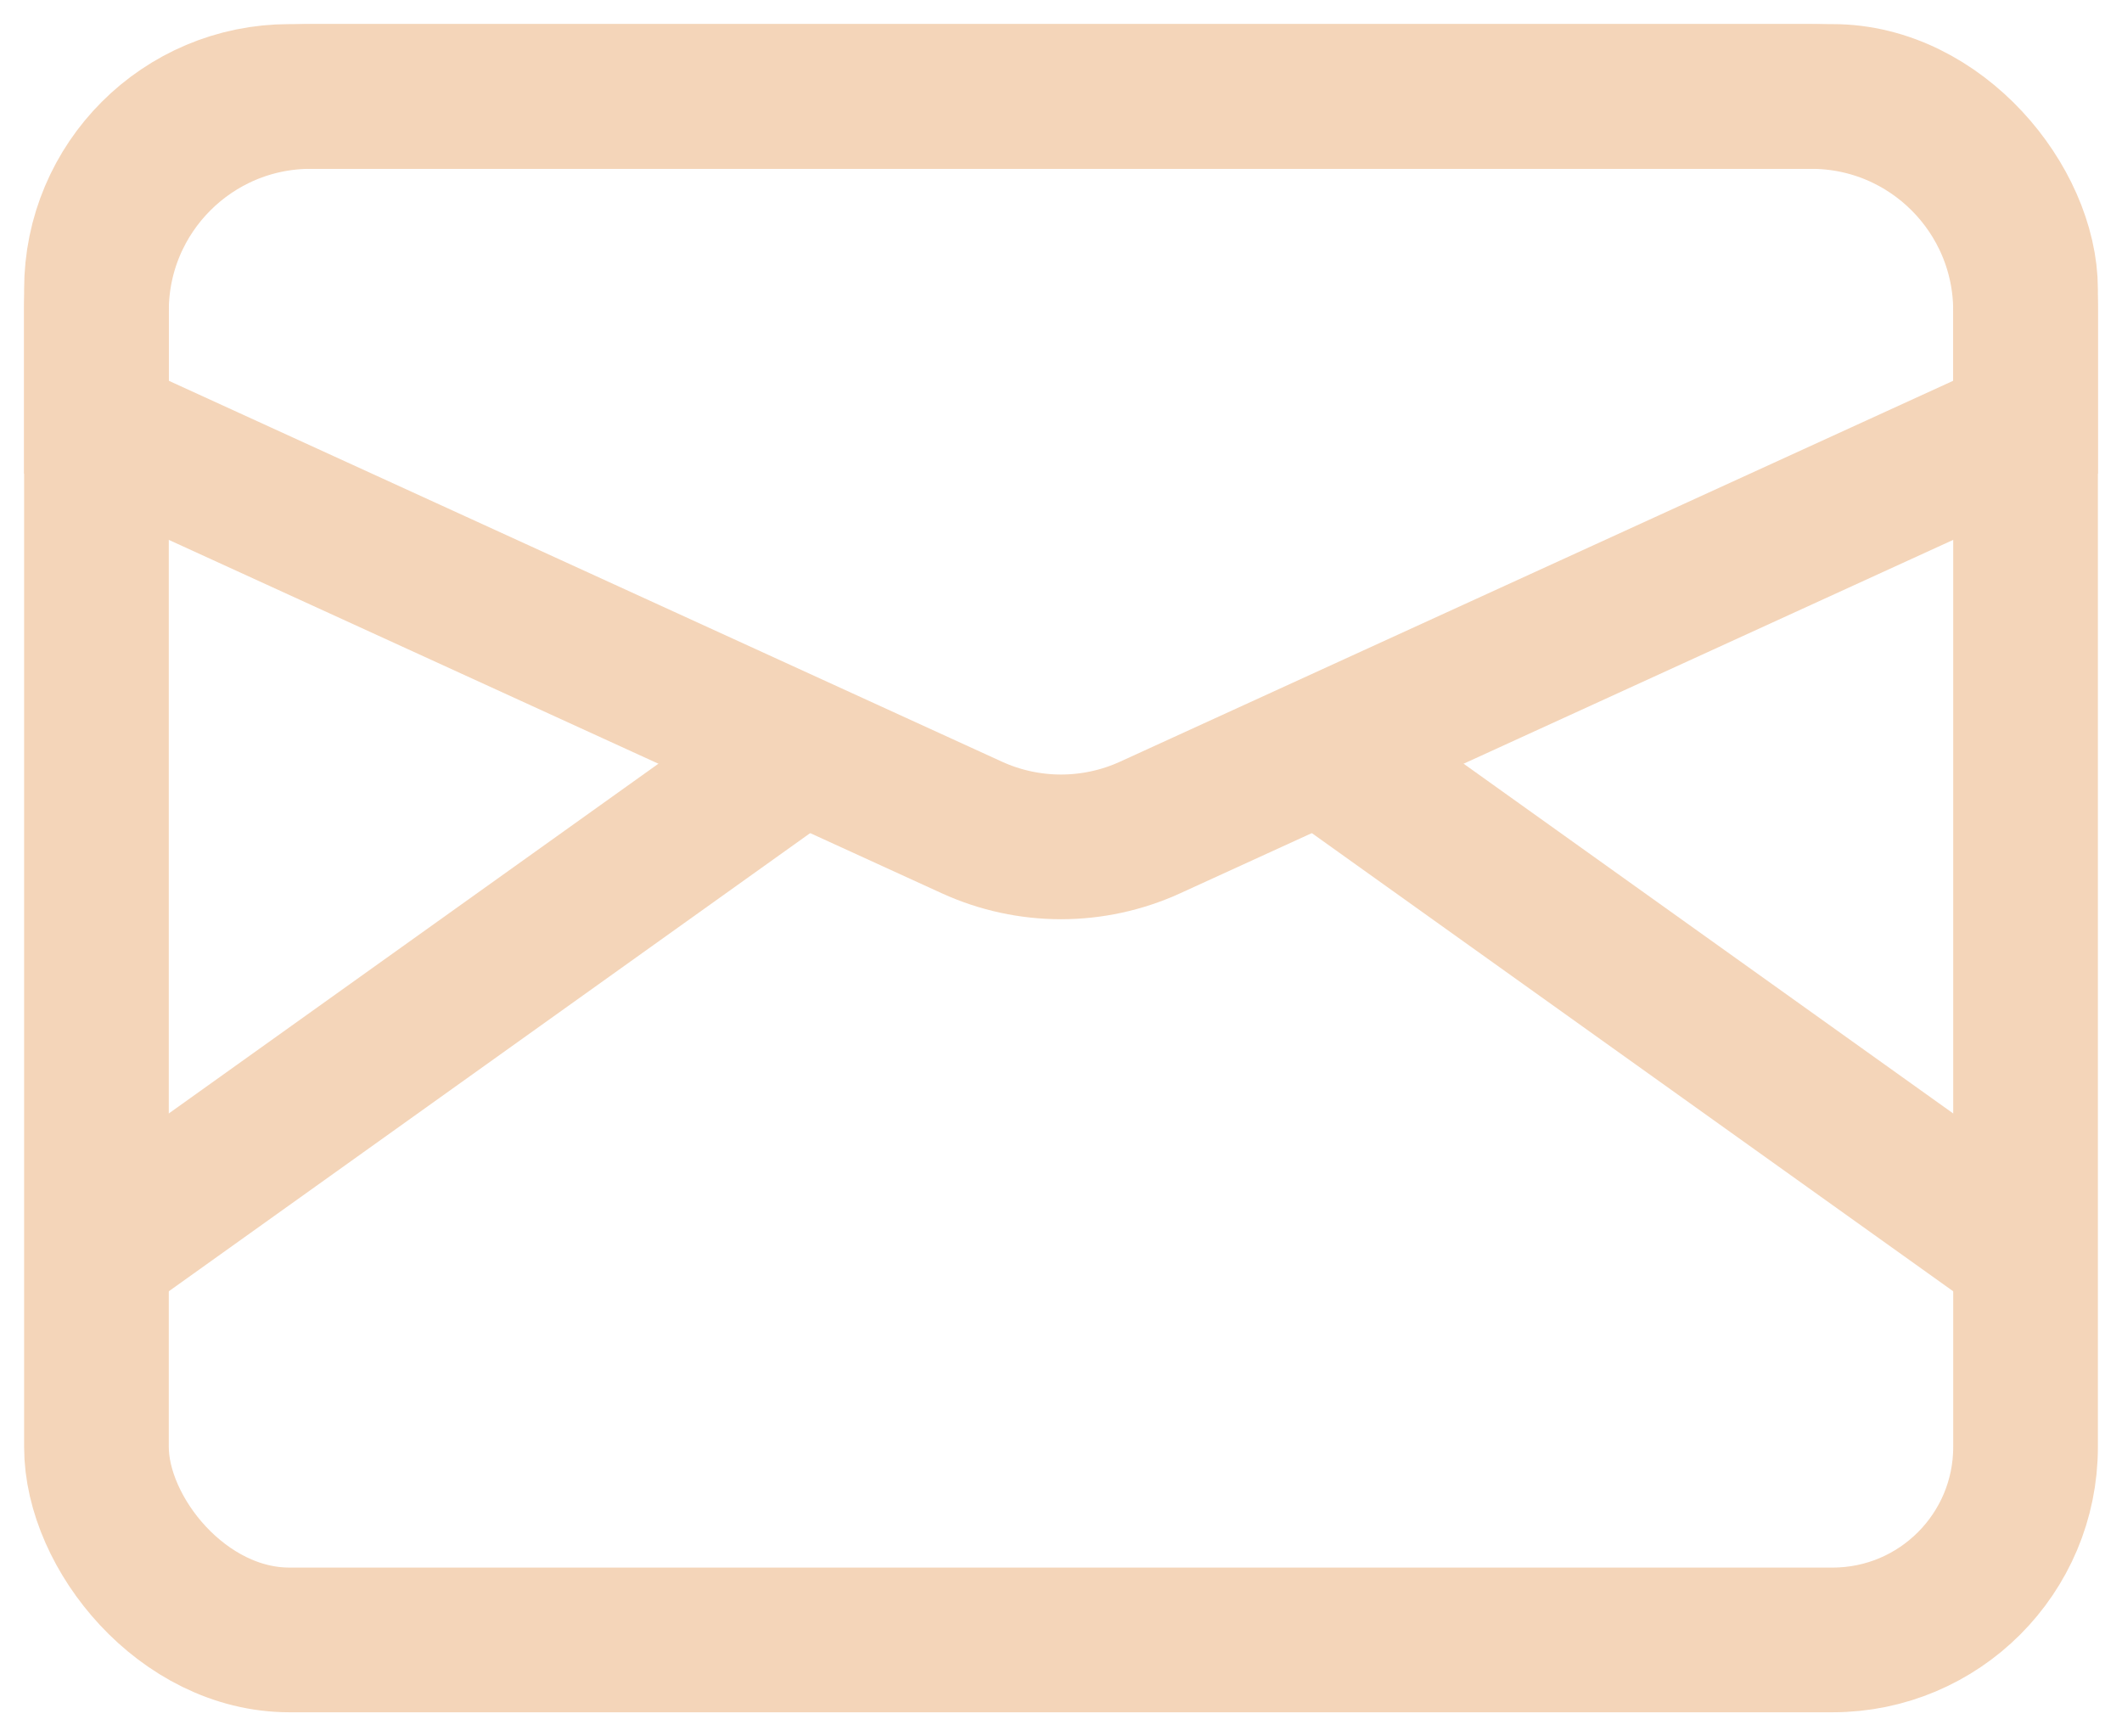 <svg width="22" height="18" viewBox="0 0 22 18" fill="none" xmlns="http://www.w3.org/2000/svg">
<rect x="1" y="1" width="20" height="16" rx="2" stroke="#F4D5B9" stroke-width="1.5"/>
<path d="M1 3.222C1 1.995 1.995 1 3.222 1H18.778C20.005 1 21 1.995 21 3.222V4.429L11.924 8.578C11.337 8.846 10.663 8.846 10.076 8.578L1 4.429V3.222Z" stroke="#F4D5B9" stroke-width="1.5"/>
<path d="M1 13L8 8" stroke="#F4D5B9" stroke-width="1.5"/>
<path d="M21 13L14 8" stroke="#F4D5B9" stroke-width="1.5"/>
</svg>
